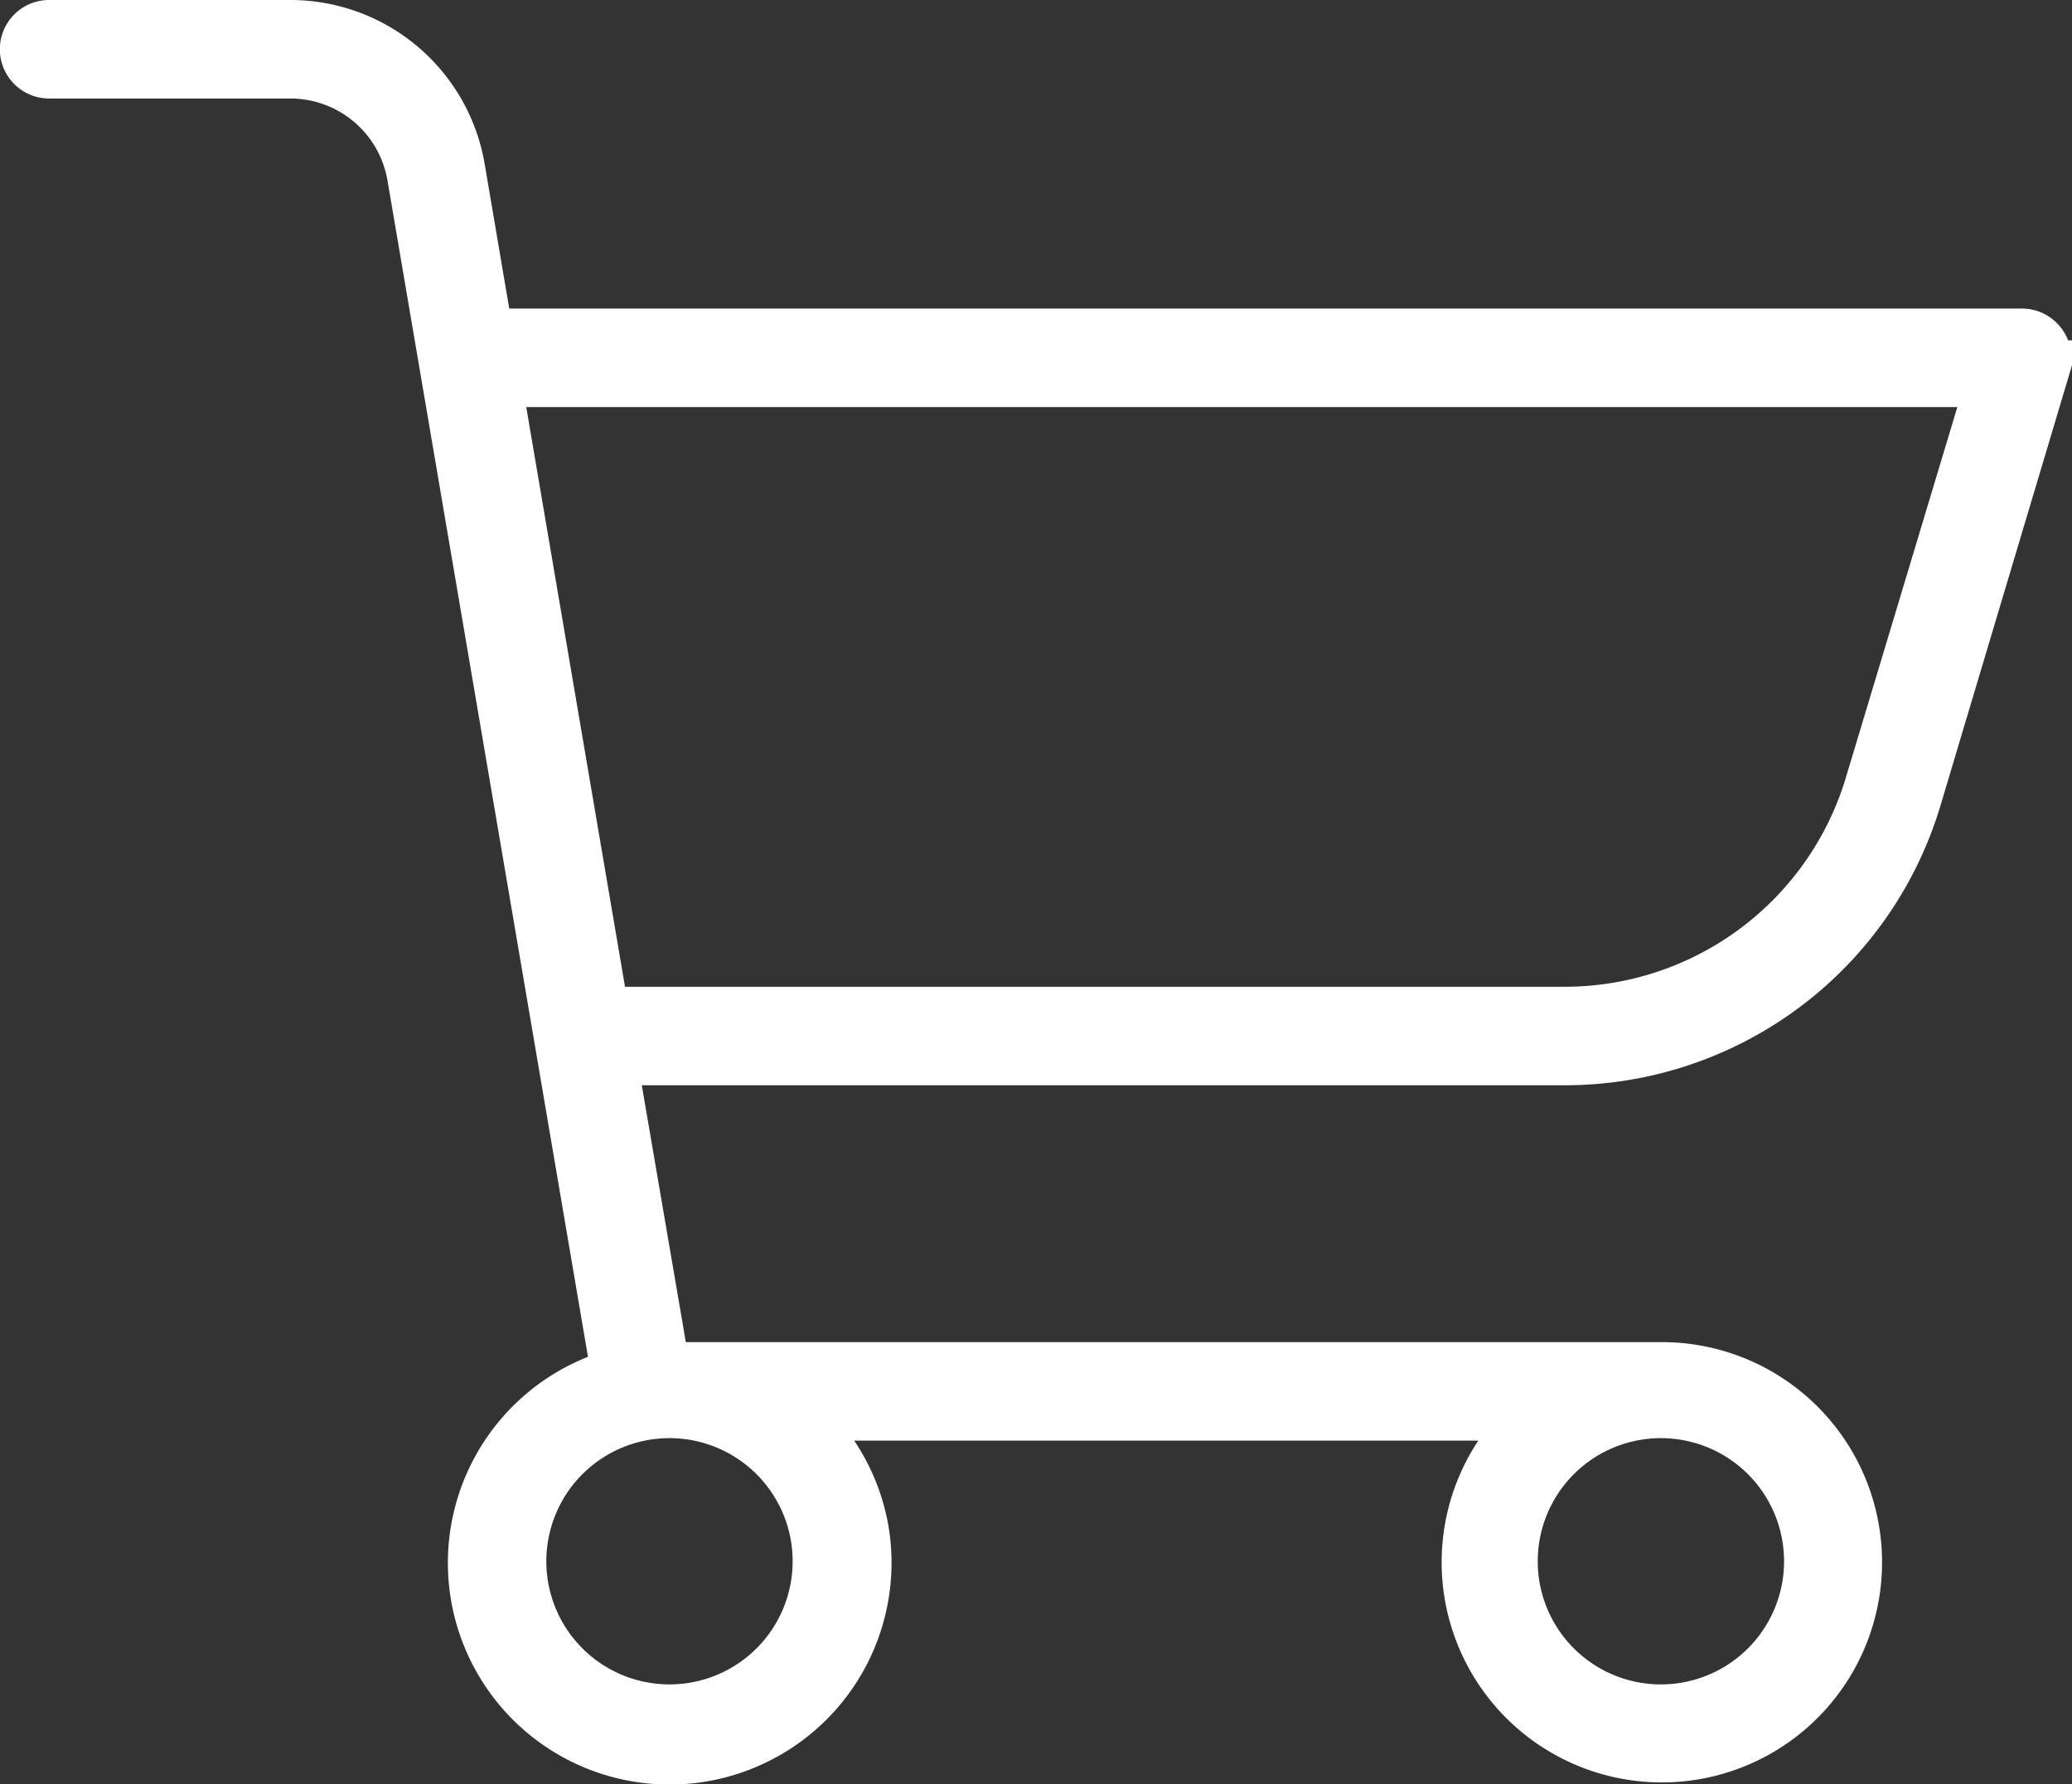 <?xml version="1.0" encoding="UTF-8"?> <svg xmlns="http://www.w3.org/2000/svg" viewBox="0 0 84.12 72.46"><rect x="0" y="0" width="84.12" height="72.46" fill="#333333" stroke="none"/> <defs> <style>.cls-1{fill:#fff;stroke:#fff;stroke-miterlimit:10;stroke-width:2px;}</style> </defs> <g id="Слой_2" data-name="Слой 2"> <g id="Слой_1-2" data-name="Слой 1"> <path class="cls-1" d="M77.83,32.4l5.25-17.58a.93.93,0,0,0,0-.47,1,1,0,0,0-.2-.43,1,1,0,0,0-.83-.39H19.83L18.69,6.82A7,7,0,0,0,11.79,1H2a1,1,0,0,0-.71.29,1,1,0,0,0,0,1.42A1,1,0,0,0,2,3h9.79a5,5,0,0,1,4.93,4.18L25,55.77a8,8,0,1,0,5.6,14.93A8,8,0,0,0,35.06,62a8,8,0,0,0-2.58-4.5H62.2a7.94,7.94,0,1,0,5.26-2H27L24.87,43.07H63.46A14.92,14.92,0,0,0,77.83,32.4Zm-4.4,31a6,6,0,1,1-6-6,6,6,0,0,1,6,6Zm-40.25,0a6,6,0,1,1-6-6,6,6,0,0,1,6,6Zm-13-47.87H80.81l-4.9,16.29a12.92,12.92,0,0,1-12.45,9.25H24.53Z"></path> </g> </g> </svg> 